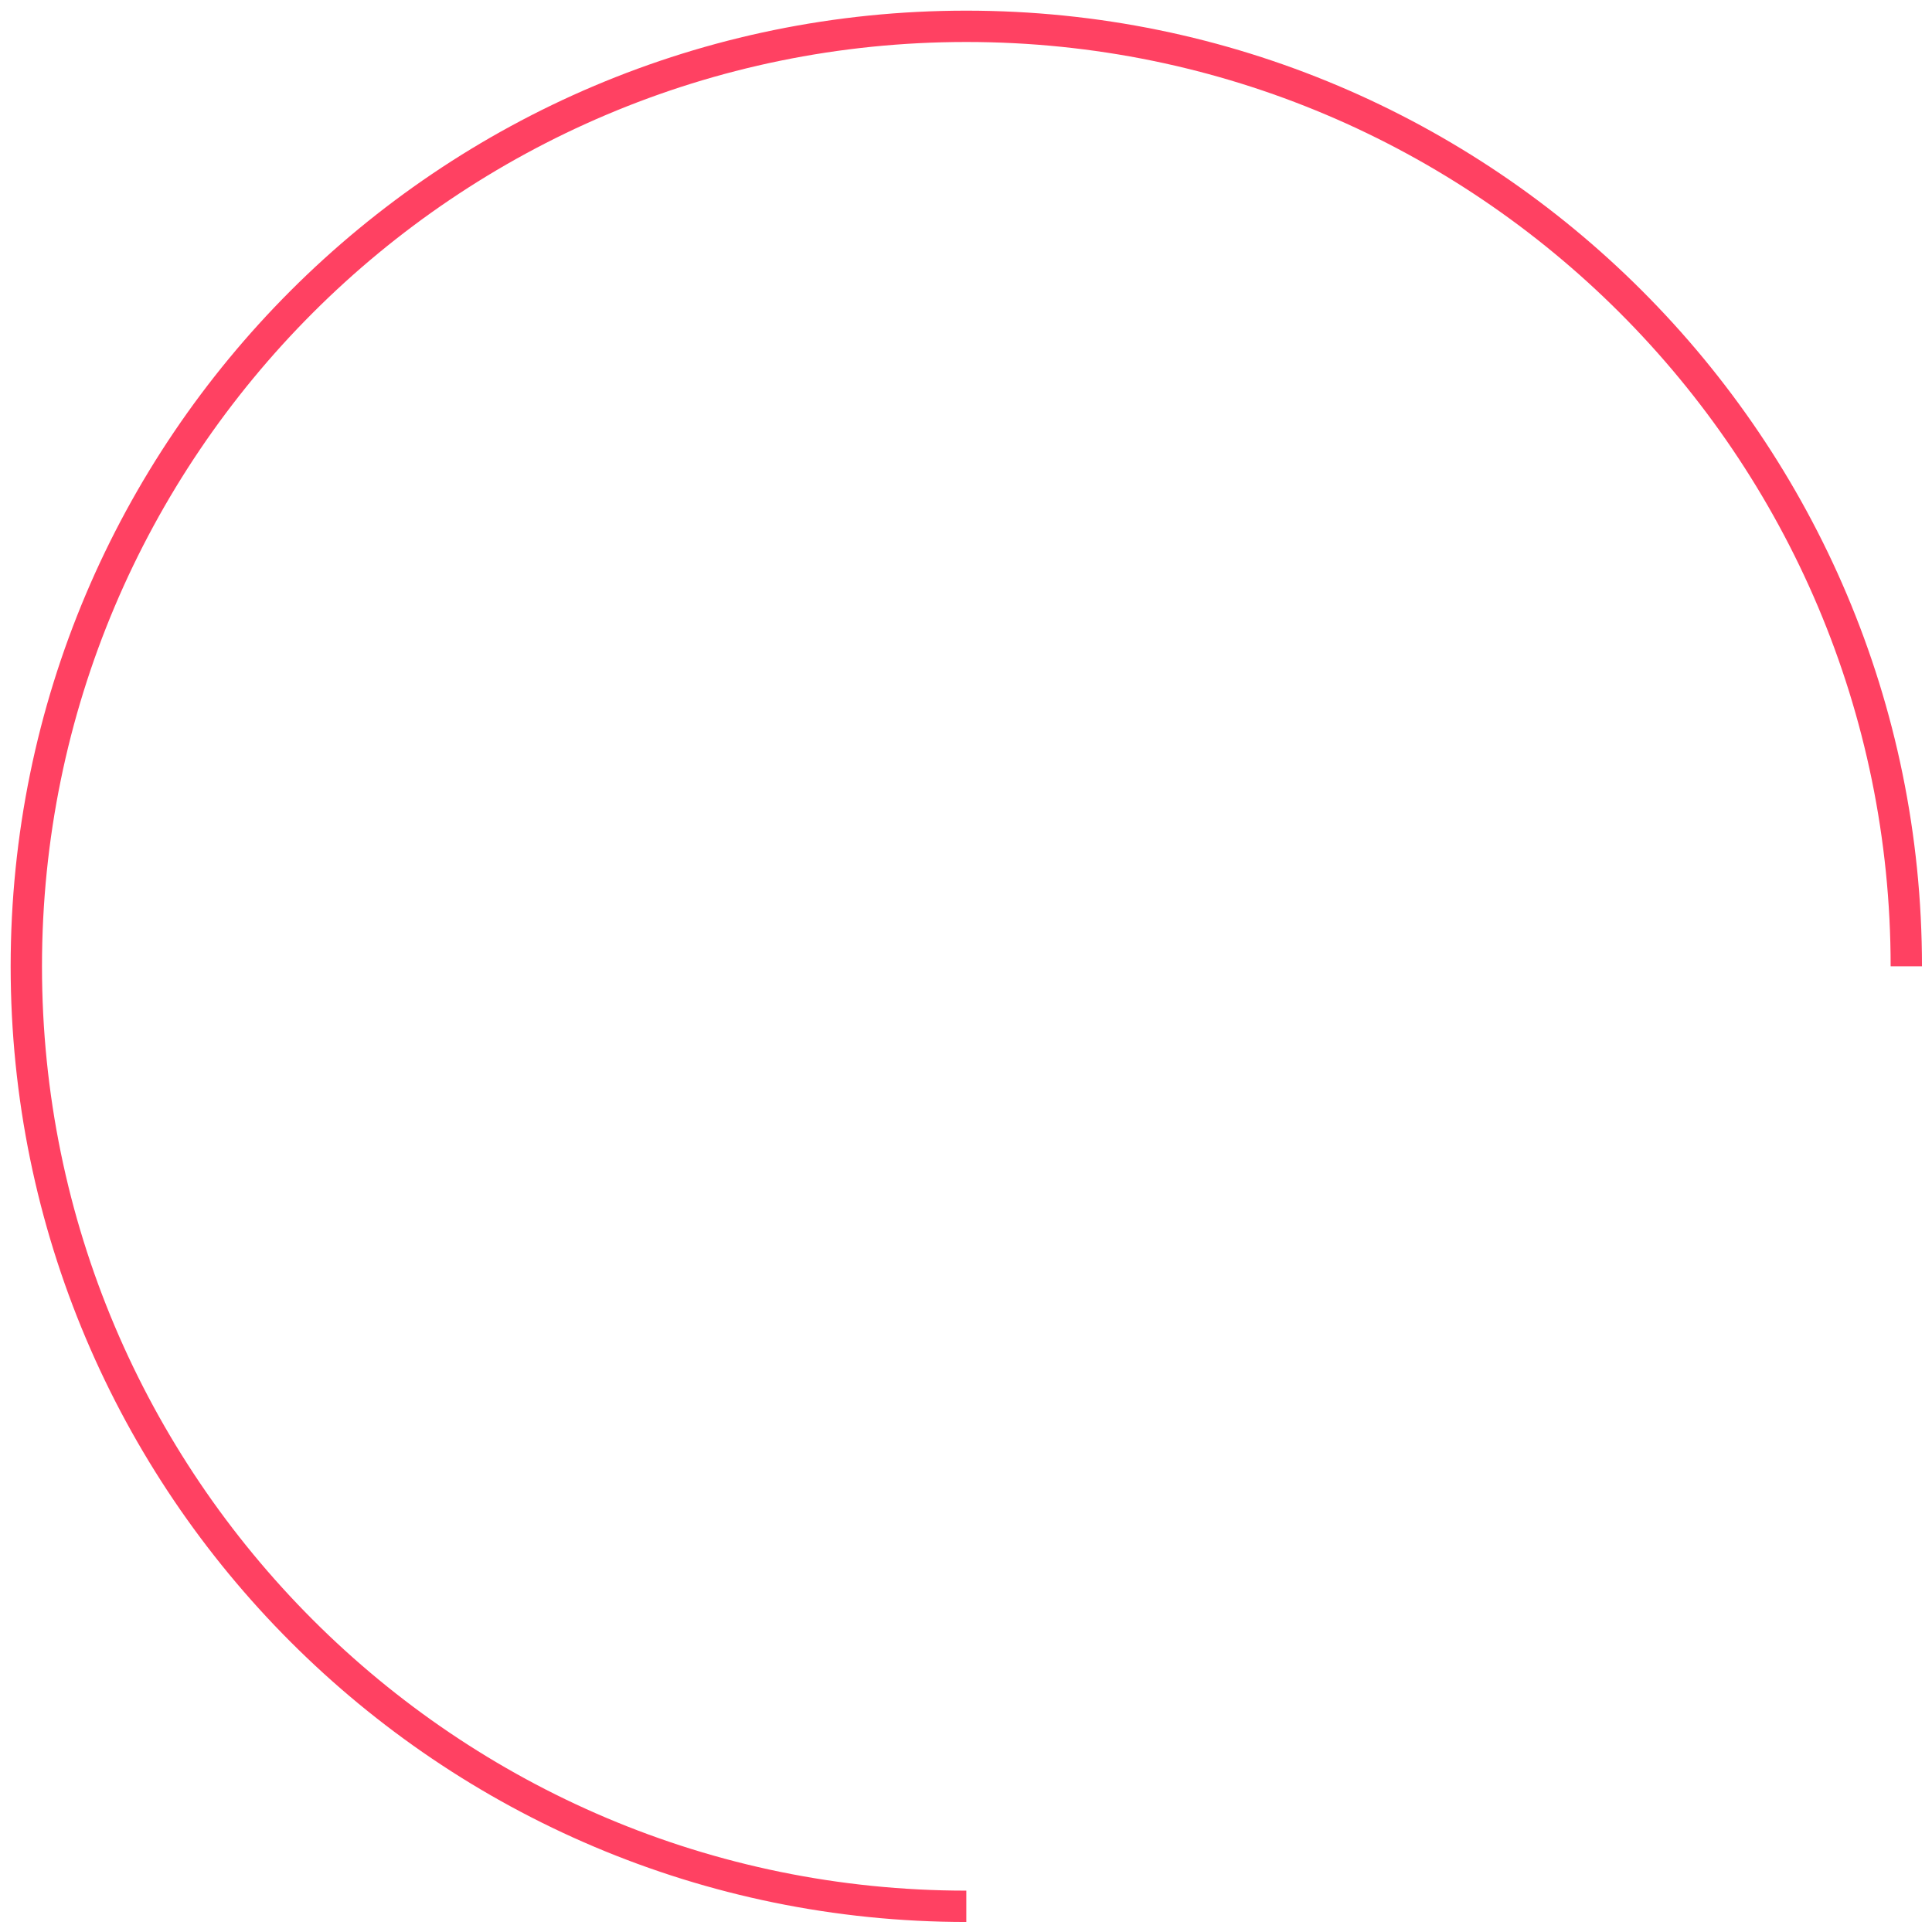 <?xml version="1.0" encoding="UTF-8"?> <!-- Generator: Adobe Illustrator 25.0.0, SVG Export Plug-In . SVG Version: 6.00 Build 0) --> <svg xmlns="http://www.w3.org/2000/svg" xmlns:xlink="http://www.w3.org/1999/xlink" id="Layer_1" x="0px" y="0px" viewBox="0 0 308.3 308.3" style="enable-background:new 0 0 308.3 308.3;" xml:space="preserve"> <style type="text/css"> .st0{fill:none;stroke:#FF4162;stroke-width:5;stroke-miterlimit:10;} </style> <path class="st0" d="M154.2,304.2c-82.8,0-150-67.2-150-150s67.2-150,150-150s150,67.2,150,150"></path> </svg> 